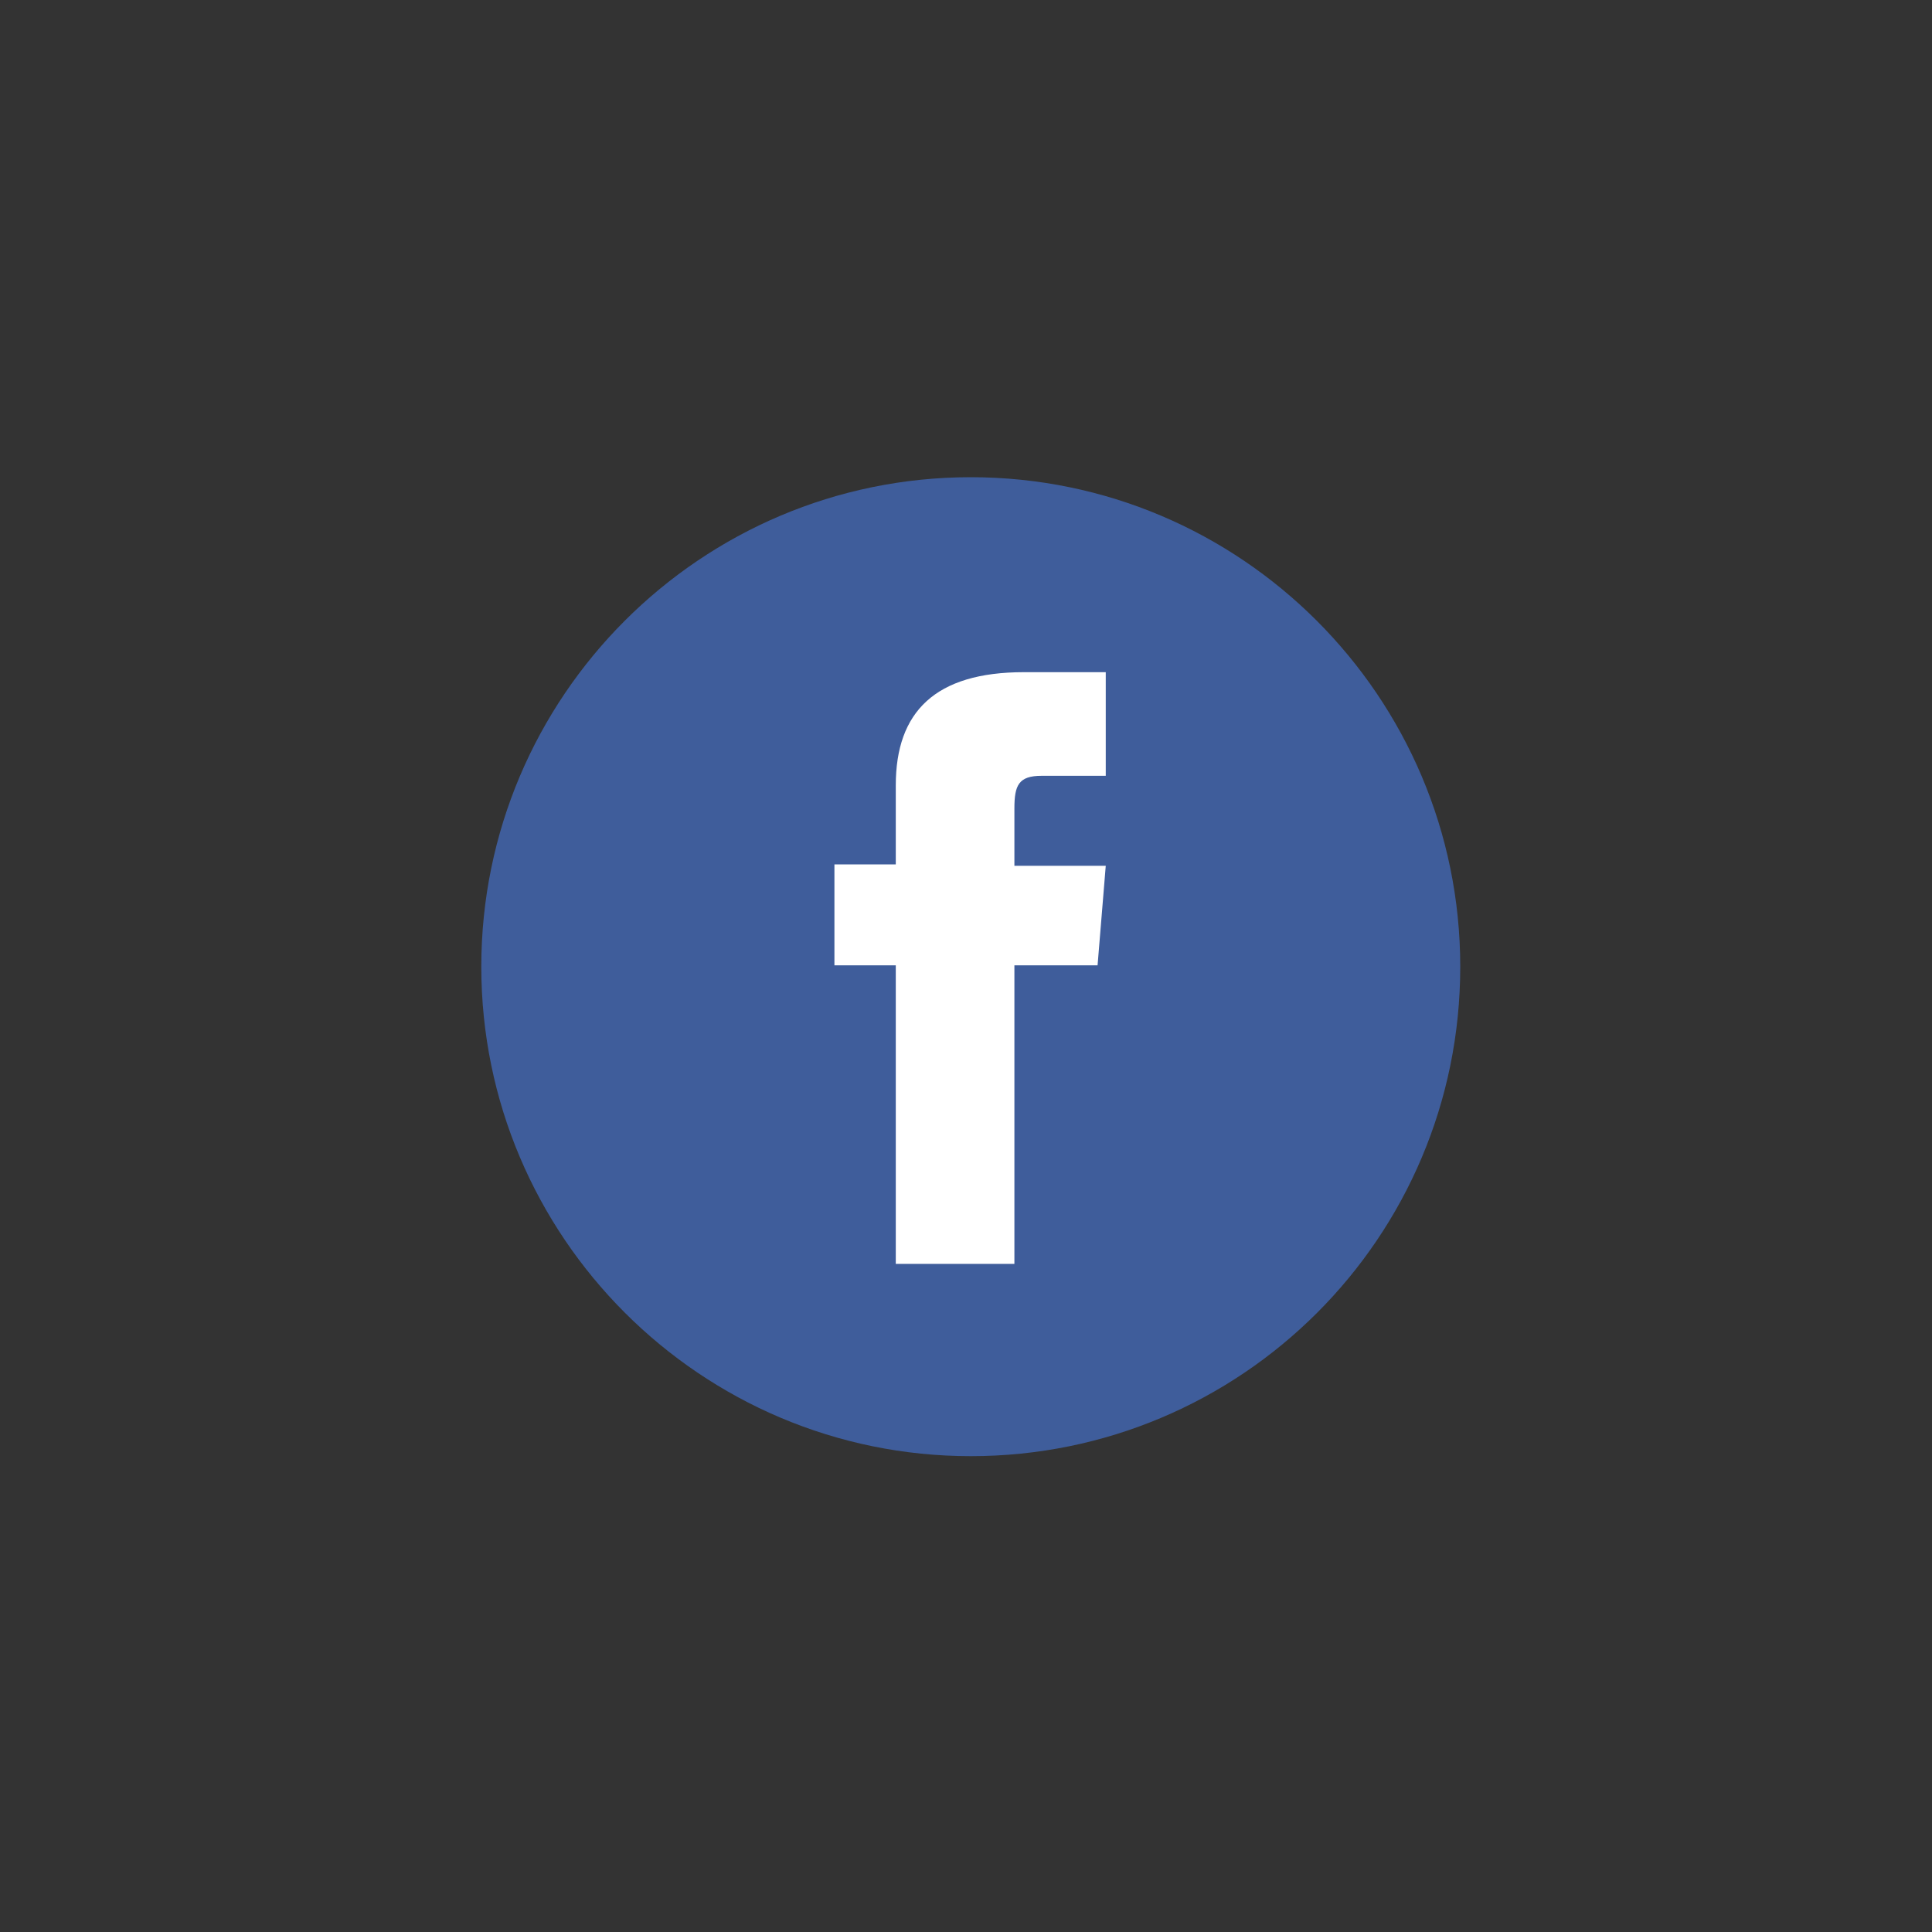 <svg xmlns="http://www.w3.org/2000/svg" xmlns:xlink="http://www.w3.org/1999/xlink" id="Layer_1" x="0px" y="0px" viewBox="0 0 141.7 141.7" style="enable-background:new 0 0 141.7 141.7;" xml:space="preserve">
<rect x="0" y="0" width="141.7" height="141.7" fill="#333333" stroke="none"/>
<style type="text/css">
	.st0{fill:#3F5D9B;}
	.st1{fill:#FFFFFF;}
</style>
<g id="XMLID_1419_">
	<path id="XMLID_1421_" class="st0" d="M71.2,106.8L71.2,106.8c-19.8,0-35.9-16.1-35.9-35.9l0,0c0-19.8,16.1-35.9,35.9-35.9l0,0   c19.8,0,35.9,16.1,35.9,35.9l0,0C107.1,90.8,91,106.8,71.2,106.8z"></path>
	<path id="XMLID_1420_" class="st1" d="M65.7,92.7h8.7V70.8h6.1l0.6-7.3h-6.7c0,0,0-2.7,0-4.2c0-1.7,0.3-2.4,2-2.4   c1.3,0,4.7,0,4.7,0v-7.6c0,0-5,0-6,0c-6.5,0-9.4,2.9-9.4,8.3c0,4.8,0,5.8,0,5.8h-4.5v7.4h4.5V92.7z"></path>
</g>
</svg>